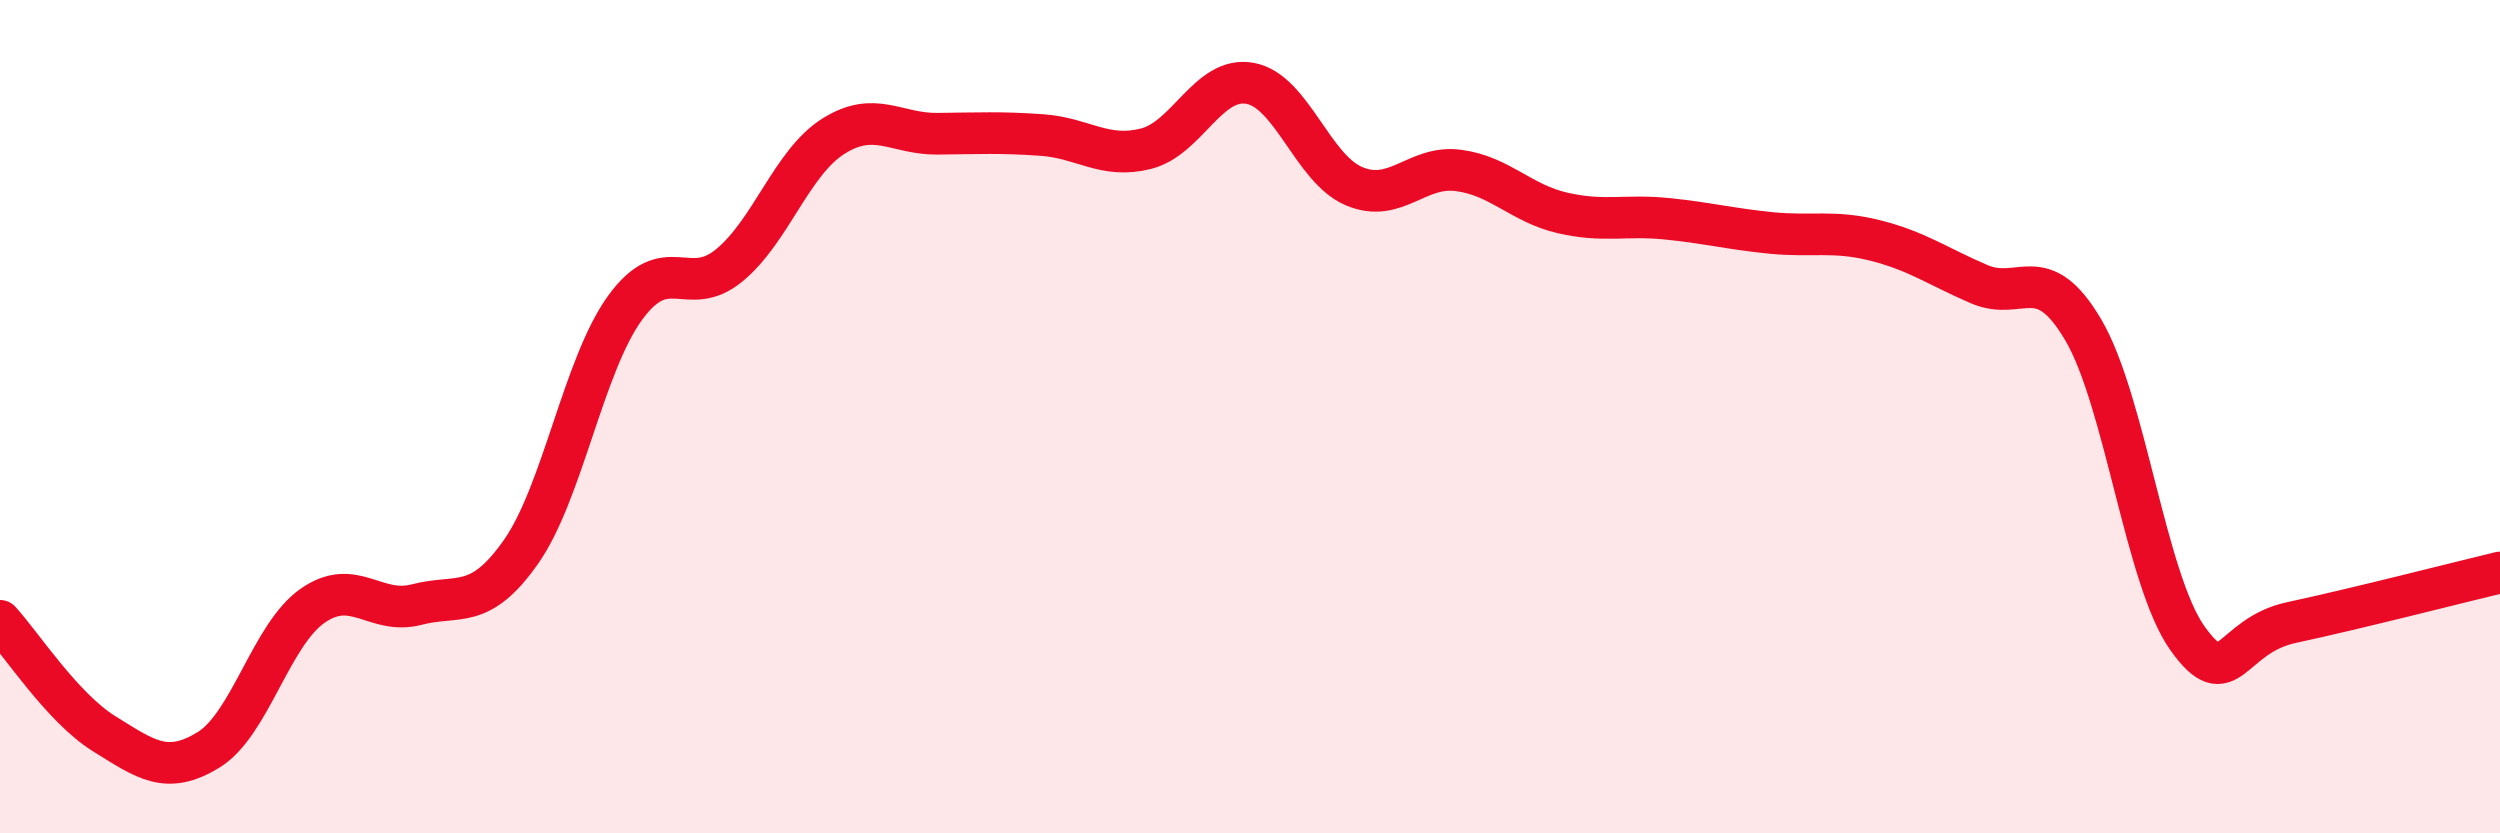 
    <svg width="60" height="20" viewBox="0 0 60 20" xmlns="http://www.w3.org/2000/svg">
      <path
        d="M 0,14.9 C 0.5,15.44 1.5,16.99 2.5,17.61 C 3.5,18.23 4,18.61 5,18 C 6,17.39 6.5,15.24 7.5,14.54 C 8.5,13.84 9,14.77 10,14.51 C 11,14.25 11.5,14.67 12.5,13.25 C 13.5,11.83 14,8.77 15,7.39 C 16,6.01 16.5,7.19 17.5,6.37 C 18.5,5.55 19,3.9 20,3.27 C 21,2.64 21.5,3.22 22.5,3.21 C 23.5,3.2 24,3.17 25,3.24 C 26,3.31 26.5,3.82 27.5,3.57 C 28.5,3.32 29,1.82 30,2 C 31,2.18 31.5,4.05 32.5,4.47 C 33.5,4.89 34,3.96 35,4.09 C 36,4.22 36.5,4.88 37.5,5.11 C 38.5,5.34 39,5.15 40,5.25 C 41,5.35 41.5,5.49 42.5,5.59 C 43.5,5.69 44,5.52 45,5.77 C 46,6.02 46.5,6.39 47.5,6.82 C 48.5,7.25 49,6.22 50,7.92 C 51,9.62 51.5,13.92 52.5,15.32 C 53.5,16.72 53.5,15.26 55,14.94 C 56.5,14.62 59,13.98 60,13.74L60 20L0 20Z"
        fill="#EB0A25"
        opacity="0.1"
        stroke-linecap="round"
        stroke-linejoin="round"
      />
      <path
        d="M 0,14.9 C 0.5,15.44 1.5,16.99 2.5,17.61 C 3.5,18.23 4,18.61 5,18 C 6,17.39 6.5,15.24 7.5,14.54 C 8.5,13.84 9,14.77 10,14.51 C 11,14.25 11.5,14.67 12.5,13.25 C 13.5,11.83 14,8.77 15,7.39 C 16,6.01 16.5,7.19 17.5,6.37 C 18.5,5.55 19,3.9 20,3.27 C 21,2.64 21.5,3.22 22.5,3.21 C 23.5,3.2 24,3.17 25,3.24 C 26,3.31 26.5,3.82 27.5,3.57 C 28.5,3.32 29,1.82 30,2 C 31,2.18 31.5,4.05 32.5,4.47 C 33.5,4.89 34,3.96 35,4.09 C 36,4.22 36.5,4.88 37.5,5.11 C 38.5,5.34 39,5.15 40,5.25 C 41,5.35 41.5,5.49 42.5,5.59 C 43.5,5.69 44,5.52 45,5.77 C 46,6.02 46.5,6.39 47.5,6.82 C 48.5,7.25 49,6.22 50,7.92 C 51,9.62 51.5,13.92 52.5,15.32 C 53.5,16.72 53.5,15.26 55,14.94 C 56.5,14.62 59,13.98 60,13.74"
        stroke="#EB0A25"
        stroke-width="1"
        fill="none"
        stroke-linecap="round"
        stroke-linejoin="round"
      />
    </svg>
  